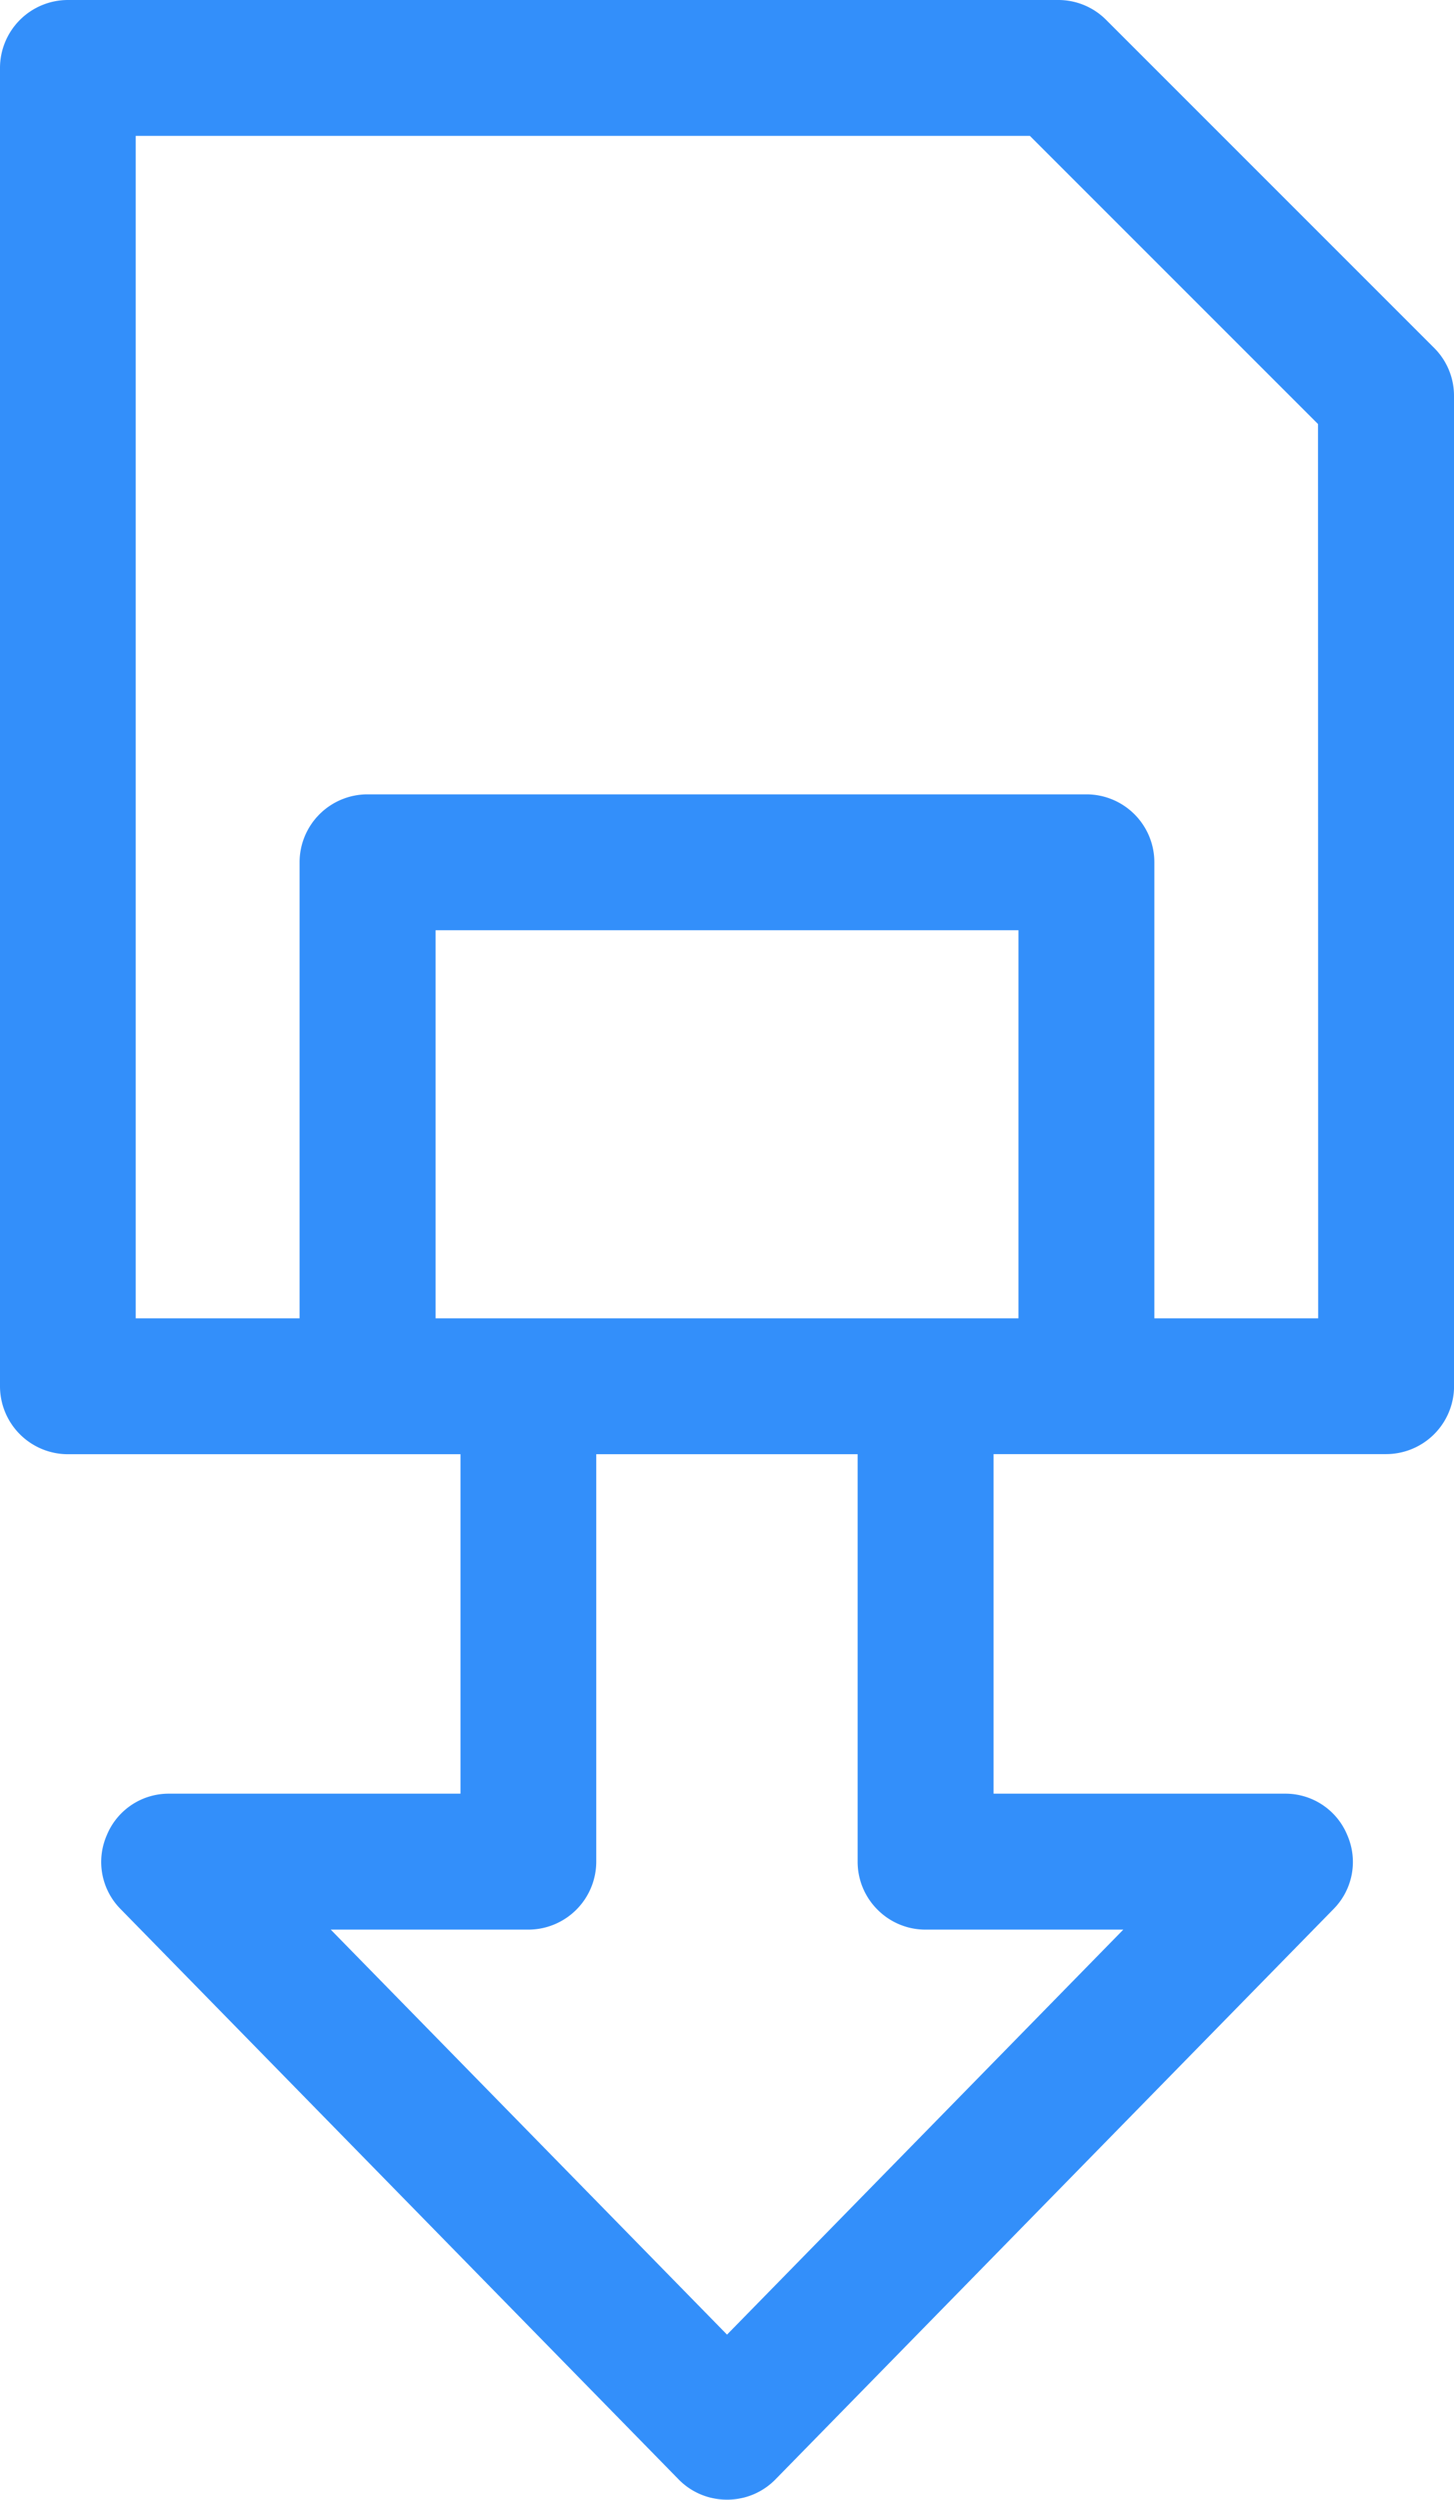 <?xml version="1.0" encoding="UTF-8"?> <svg xmlns="http://www.w3.org/2000/svg" width="26.495" height="45.545"><path d="M26.495 7.213a1.23 1.23 0 0 0-.363-.875L20.157.363A1.229 1.229 0 0 0 19.282 0H1.238A1.239 1.239 0 0 0 0 1.238v24.02a1.239 1.239 0 0 0 1.238 1.238h7.153v6.185H3.084a1.219 1.219 0 0 0-1.139.759 1.219 1.219 0 0 0 .254 1.345l10.164 10.387a1.228 1.228 0 0 0 .885.372 1.227 1.227 0 0 0 .885-.372l10.165-10.387a1.22 1.22 0 0 0 .254-1.345 1.219 1.219 0 0 0-1.139-.759h-5.308v-6.187h7.153a1.239 1.239 0 0 0 1.238-1.238zm-6.026 27.945l-7.221 7.379-7.221-7.379h3.6a1.24 1.24 0 0 0 1.238-1.238v-7.424h4.763v7.424a1.23 1.23 0 0 0 .363.875 1.231 1.231 0 0 0 .875.363zm-1.91-11.138H7.937v-7.071h10.622zm5.461 0h-2.985v-8.309a1.239 1.239 0 0 0-1.238-1.238h-13.1a1.239 1.239 0 0 0-1.238 1.238v8.309H2.473V2.476h16.294l5.25 5.25z" fill="#338ffa"></path></svg> 